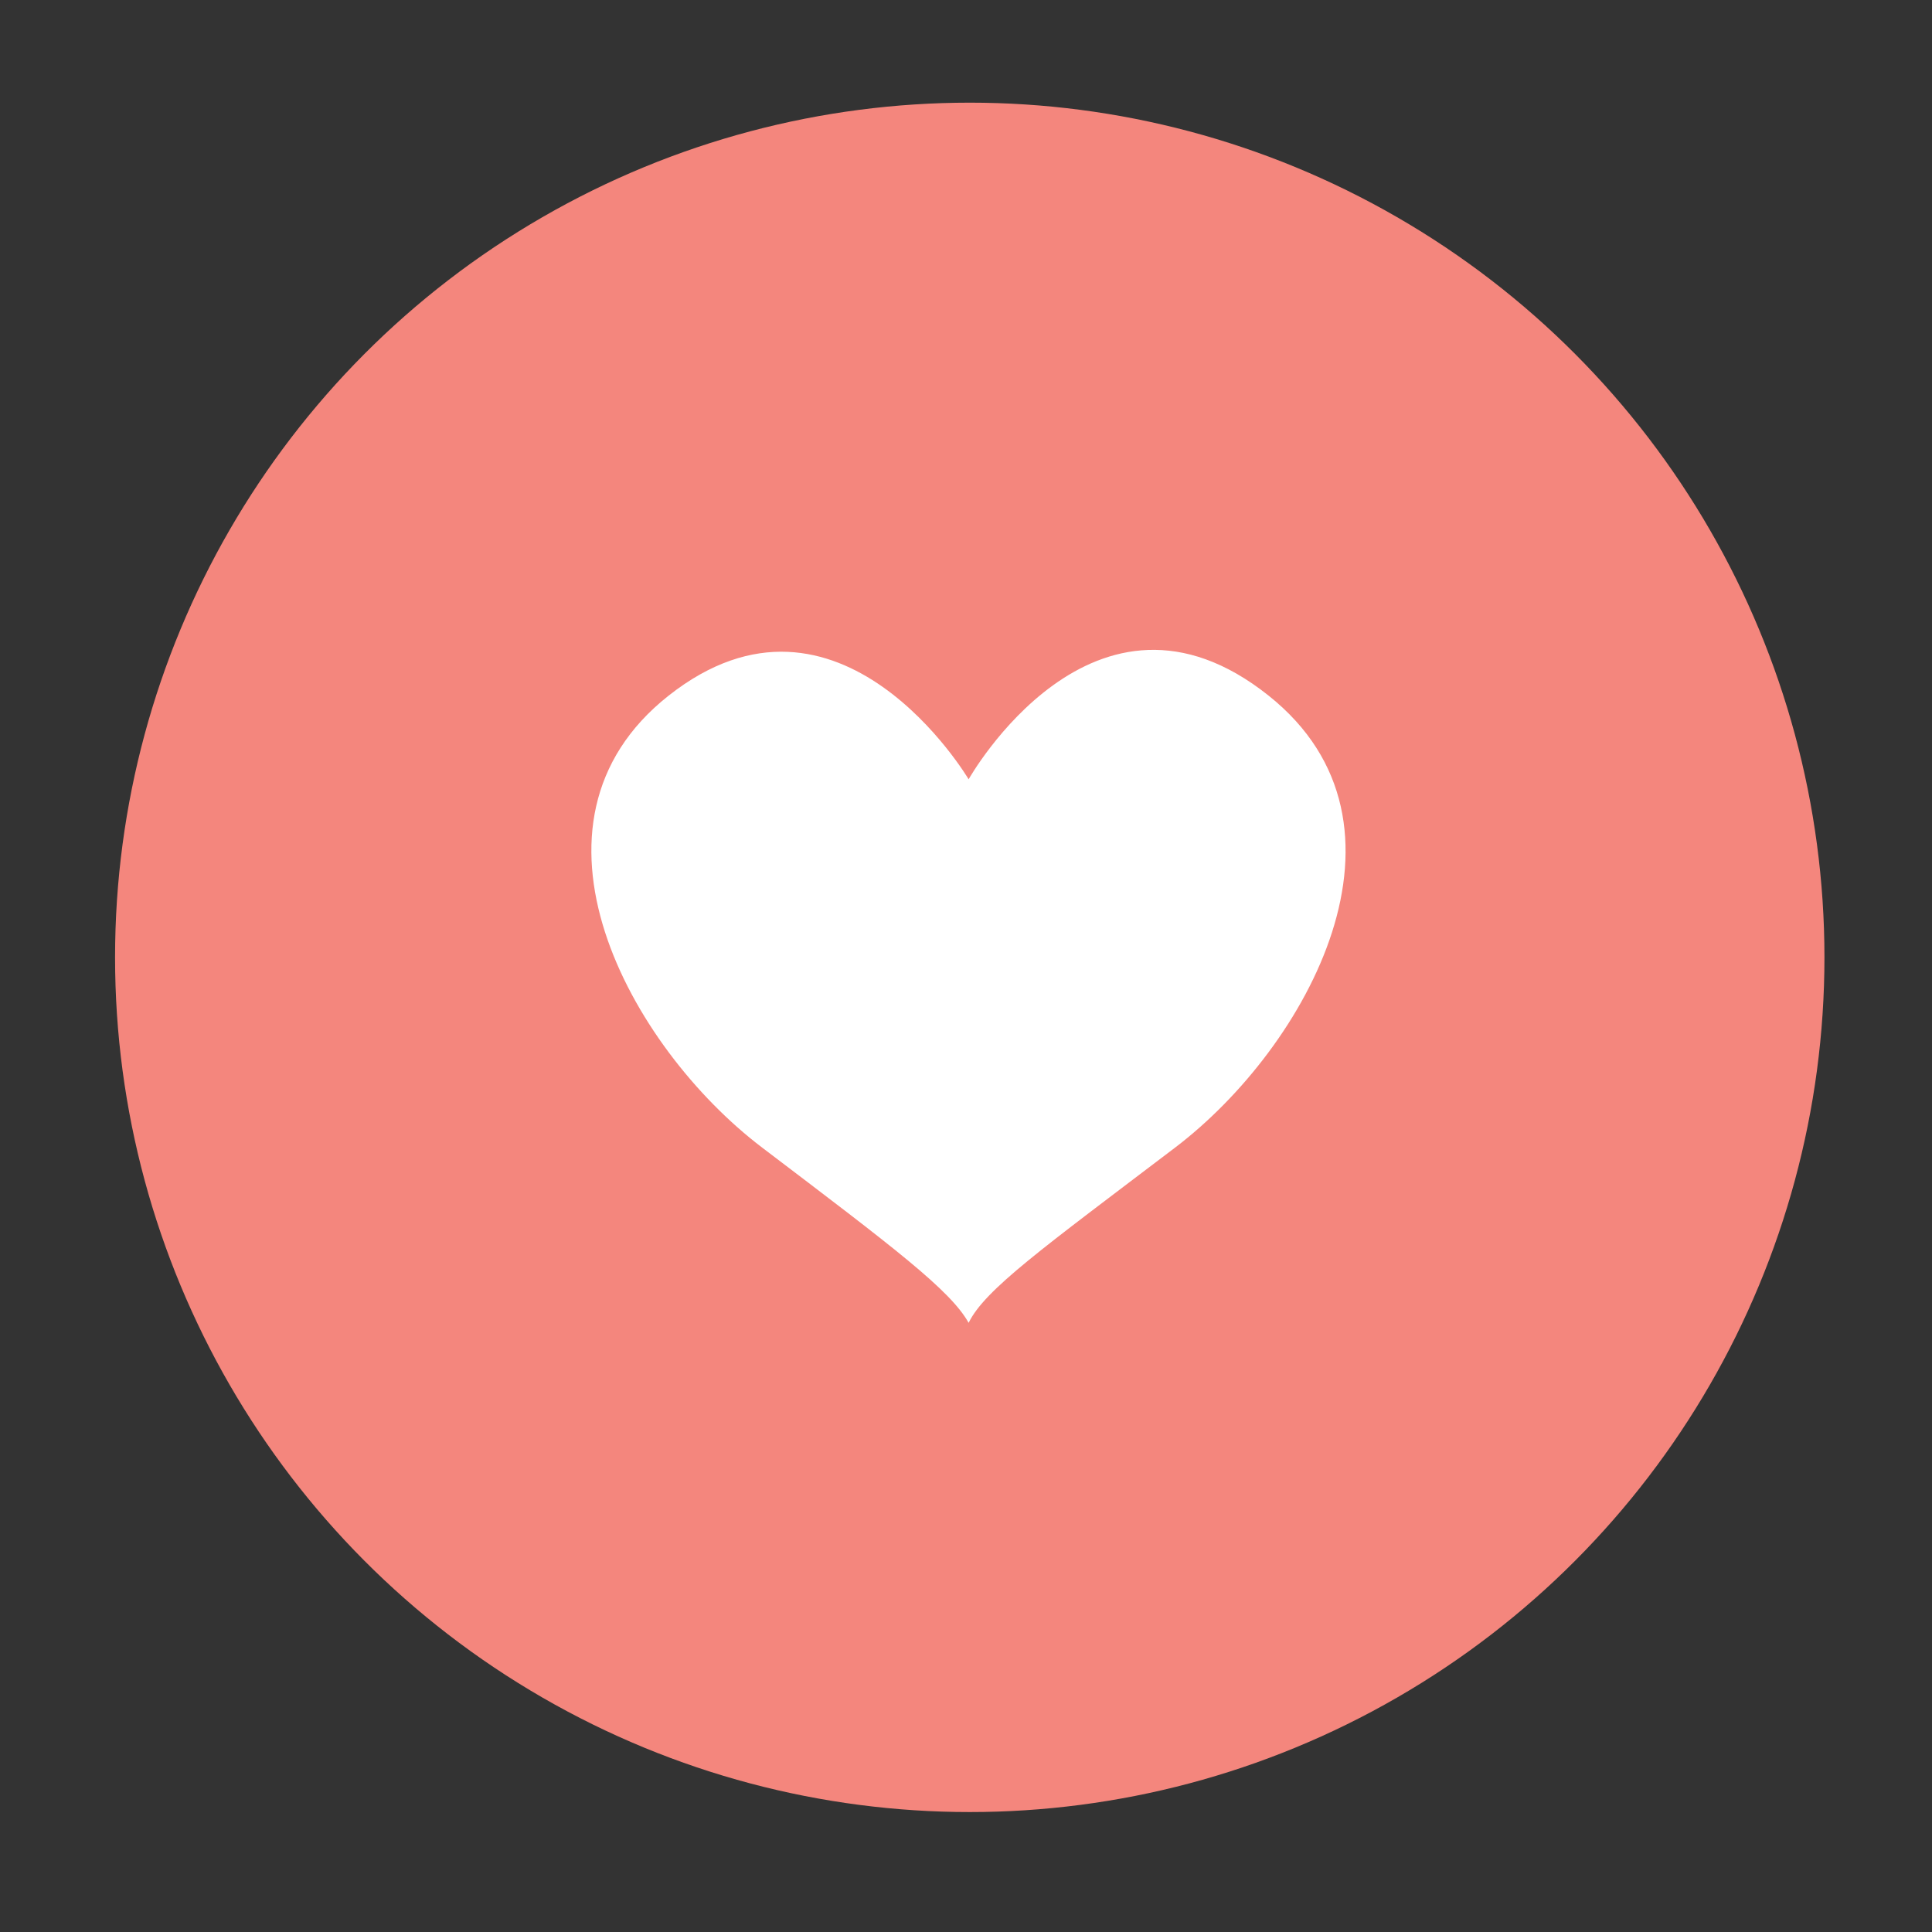 <svg xml:space="preserve" style="enable-background:new 0 0 360 360;" viewBox="0 0 360 360" y="0px" x="0px" xmlns:xlink="http://www.w3.org/1999/xlink" xmlns="http://www.w3.org/2000/svg" version="1.1">
<rect x="0" y="0" width="360" height="360" fill="#333333" stroke="none"/>
<style type="text/css">
	.st0{display:none;}
	.st1{display:inline;fill:#AD8DC1;}
	.st2{display:inline;fill:#FFFFFF;}
	.st3{display:inline;fill:none;stroke:#FFFFFF;stroke-width:5;stroke-miterlimit:10;}
	.st4{display:inline;fill:#F27084;}
	.st5{display:inline;fill:none;stroke:#FFFFFF;stroke-width:4.417;stroke-miterlimit:10;}
	.st6{fill:#F4867D;}
	.st7{fill:#FFFFFF;}
	.st8{display:inline;fill:#B0DFE0;}
	.st9{display:inline;}
	.st10{fill:none;stroke:#B0DFE0;stroke-width:5;stroke-linecap:round;stroke-miterlimit:10;}
	.st11{display:inline;fill:#E9EA81;}
	.st12{display:inline;fill:none;stroke:#E9EA81;stroke-width:5;stroke-linecap:round;stroke-miterlimit:10;}
	.st13{display:inline;fill:#FCB867;}
	.st14{display:inline;fill:none;stroke:#FCB867;stroke-width:5;stroke-linecap:round;stroke-miterlimit:10;}
	.st15{display:inline;fill:#CAAD92;}
	.st16{display:inline;fill:#BBCC75;}
	.st17{fill:#BBCC75;}
	.st18{fill:#FFFFFF;stroke:#FFFFFF;stroke-width:5;stroke-linecap:round;stroke-miterlimit:10;}
	.st19{display:inline;fill:#FED5A9;}
	.st20{display:inline;fill:#FED5A9;stroke:#FFFFFF;stroke-width:5;stroke-linecap:round;stroke-miterlimit:10;}
	.st21{display:inline;fill:#B5DEC4;}
	.st22{display:inline;fill:none;stroke:#FFFFFF;stroke-width:5;stroke-linecap:round;stroke-miterlimit:10;}
</style>
<g class="st0" id="unicorn">
	<circle r="159.26" cy="178.39" cx="180.7" class="st1"></circle>
	<path d="M119.75,266.64c0,0-8.59-147.09,62.58-149.12c0,0,4.74-16.95,13.78-24.18c0,0,15.59,16.95,15.14,30.05
		c0,0,54.89,35.32,41.12,58.07c-10.39,17.17-27.79,11.75-36.15,3.62c0,0-11.75,5.65-20.11-0.9c0,0,1.36,6.1,1.81,9.04
		c0,0,19.04,13.2,29.15,31.63c9.29,16.94,9.72,39.14,9.72,40.89L119.75,266.64z" class="st2"></path>
	<circle r="4.43" cy="141.25" cx="204.03" class="st1"></circle>
	<polygon points="211.26,123.4 254.43,79.61 228.66,136.5" class="st2"></polygon>
	<ellipse ry="19.47" rx="19.32" cy="121.41" cx="164.6" class="st3"></ellipse>
	<ellipse ry="21.52" rx="21.35" cy="150.57" cx="137.15" class="st3"></ellipse>
	<ellipse ry="23.05" rx="22.86" cy="192.76" cx="121.57" class="st3"></ellipse>
	<ellipse ry="24.06" rx="23.87" cy="240.25" cx="118.24" class="st3"></ellipse>
	
		<ellipse ry="5.42" rx="2.03" cy="169.72" cx="243.57" class="st1" transform="matrix(0.745 -0.667 0.667 0.745 -51.117 205.635)"></ellipse>
</g>
<g class="st0" id="apple">
	<circle r="159.26" cy="178.39" cx="180.7" class="st4"></circle>
	<path d="M114.68,186.55c0-14.23,1.85-24.88,9.2-33.5c9.01-10.58,20.84-14.65,34.27-10.97
		c14.88,4.08,29.32,3.62,44.29,0.3c12.67-2.81,25.32-1.28,34.72,9.26c6.54,7.33,9.55,16.44,10.12,26.16
		c1.61,27.63-7.9,50.64-29.92,67.66c-9.03,6.98-19.46,9.99-31.13,5.76c-3.09-1.12-7.29-1.12-10.37,0.02
		c-10.8,3.96-20.34,1.13-29.22-4.73c-12.27-8.1-20.01-19.94-25.81-33.19C116.64,203.76,114.57,193.79,114.68,186.55z" class="st2"></path>
	<path d="M135.86,86.6c12.92,4.23,26.73,5.24,35.46,17.06c6.39,8.66,7.23,23.26,6.89,33.5
		c-0.03,0.83-24.46-5.93-31.71-15.1C138.39,111.81,136.02,99.92,135.86,86.6z" class="st5"></path>
	<path d="M185.29,138.2c-0.32-1.94,9.55-25.04,19.43-30.19c3.61-1.88,7.46,0.52,7.1,4.29c-0.12,1.22-1.35,3.21-2.3,3.35
		c-9.86,1.5-13.67,9.2-17.64,16.76c-0.97,1.85-1.73,3.8-2.59,5.7C188.68,138.1,185.89,138.22,185.29,138.2z" class="st2"></path>
</g>
<g id="heart">
	<circle r="159.26" cy="178.39" cx="180.7" class="st6"></circle>
	<path d="M180.49,246.49c3-6.18,13.8-13.91,38.47-32.65s47.51-60.23,17.44-84.21c-32.56-25.97-55.91,15.58-55.91,15.58
		s-24.06-40.71-55.91-15.58c-30.2,23.83-7.23,65.48,17.44,84.21S177.09,240.41,180.49,246.49z" class="st7"></path>
</g>
<g class="st0" id="cube">
	<circle r="159.26" cy="178.39" cx="180.7" class="st8"></circle>
	<g class="st9">
		<g>
			<path d="M142.39,107.07l38.7-22.22l35.52,21.65v48.52l-34.99,21.13l-38.72-21.36
				C142.89,154.8,142.82,107.07,142.39,107.07z" class="st7"></path>
			<polyline points="142.39,107.07 180.83,128.68 216.6,106.51" class="st10"></polyline>
			<line y2="128.42" x2="181.61" y1="176.16" x1="181.61" class="st10"></line>
		</g>
		<g>
			<path d="M102.21,181.94l38.7-22.22l36.52,20.61l0.26,48.26l-36.26,22.43l-38.72-21.36
				C102.71,229.67,102.65,181.94,102.21,181.94z" class="st7"></path>
			<polyline points="102.21,181.94 140.65,203.55 178.48,179.82" class="st10"></polyline>
			<line y2="203.29" x2="141.43" y1="251.03" x1="141.43" class="st10"></line>
		</g>
		<g>
			<path d="M258.57,181.94l-38.7-22.22l-36.52,20.61l0.09,47.74l35.91,22.96l38.72-21.36
				C258.07,229.67,258.13,181.94,258.57,181.94z" class="st7"></path>
			<polyline points="258.57,181.94 220.13,203.55 182.3,179.82" class="st10"></polyline>
			<line y2="203.29" x2="219.35" y1="251.03" x1="219.35" class="st10"></line>
		</g>
	</g>
</g>
<g class="st0" id="carrot">
	<circle r="159.26" cy="178.39" cx="180.7" class="st11"></circle>
	<path d="M119.72,266.07c24.01-7.68,73.88-70.12,93.77-97.7c24.76-34.33-40.19-73.36-56.82-34.4
		c-13.45,31.51-48.95,105.02-43.8,128.19C113.21,263.7,114.83,267.63,119.72,266.07z" class="st2"></path>
	<path d="M268.68,105.55c0,0-19.07,18.15-31.7,21.96c-12.62,3.81-24.75-7.11-24.75-7.11s5.18-15.47,18.04-18.37
		C243.14,99.13,268.68,105.55,268.68,105.55z" class="st3"></path>
	<path d="M196.35,75.32c0,0,11.48,15.14,13.19,24.51c1.71,9.36-7.1,17.17-7.1,17.17s-10.68-4.96-11.71-14.42
		C189.69,93.11,196.35,75.32,196.35,75.32z" class="st2"></path>
	<line y2="161.52" x2="165.7" y1="141.17" x1="128.65" class="st12"></line>
	<line y2="223.09" x2="204.3" y1="202.74" x1="167.26" class="st12"></line>
	<line y2="229.87" x2="131.78" y1="209.52" x1="94.74" class="st12"></line>
</g>
<g class="st0" id="happy_face">
	<circle r="159.26" cy="178.39" cx="180.7" class="st13"></circle>
	<circle r="81.39" cy="178.61" cx="180.76" class="st2"></circle>
	<path d="M227.11,160.11c-3.13,4-9.01,7.4-14.74,7.4c-6.69,0-12.5-3.55-15.34-8.74" class="st14"></path>
	<path d="M134.29,160.11c3.13,4,9.01,7.4,14.74,7.4c6.69,0,12.5-3.55,15.34-8.74" class="st14"></path>
	<path d="M239.37,197.25c-9.4,20.06-32.42,36.28-58.63,36.28c-26.14,0-47.89-16.13-56.76-36.11" class="st14"></path>
</g>
<g class="st0" id="chemical_flask">
	<circle r="159.26" cy="178.39" cx="180.7" class="st15"></circle>
	<path d="M233.54,260.75c36.16,0,17.71-32.4,17.71-32.4l-50.86-82.88V93.37h-40.31v52.11l-50.86,82.88
		c0,0-18.46,32.4,17.71,32.4H233.54z" class="st2"></path>
	<path d="M233.38,253.03c20.72,0.38,12.81-17.71,12.81-17.71l-21.25-36.16h-88.65l-21.47,36.16
		c0,0-7.91,18.08,12.81,17.71S212.66,252.66,233.38,253.03z" class="st15"></path>
	<circle r="8.16" cy="217.15" cx="208.83" class="st2"></circle>
	<circle r="5.15" cy="239.26" cx="189.7" class="st2"></circle>
	<circle r="4.13" cy="218.91" cx="171.96" class="st2"></circle>
</g>
<g class="st0" id="flower">
	<circle r="159.26" cy="178.39" cx="180.7" class="st16"></circle>
	<g class="st9">
		<path d="M191.11,146.1c0,0,21.86-23.67,39.83-26.53s18.93,14.32,8.53,20.51c-8.76,5.21-19.68,10.67-46.28,11.08" class="st7"></path>
		<path d="M170.15,161.05c0,0-21.86,23.67-39.83,26.53c-17.97,2.86-18.93-14.32-8.53-20.51
			c8.76-5.21,19.68-10.67,46.28-11.08" class="st7"></path>
		<path d="M187.91,163.6c0,0,23.67,21.86,26.53,39.83c2.86,17.97-14.32,18.93-20.51,8.53
			c-5.21-8.76-10.67-19.68-11.08-46.28" class="st7"></path>
		<path d="M172.96,142.65c0,0-23.67-21.86-26.53-39.83c-2.86-17.97,14.32-18.93,20.51-8.53
			c5.21,8.76,10.67,19.68,11.08,46.28" class="st7"></path>
		<path d="M193.02,155.86c0,0,32.19-1.28,46.92,9.41c14.73,10.68,3.26,23.51-8.48,20.53
			c-9.88-2.51-21.46-6.37-40.56-24.89" class="st7"></path>
		<path d="M167.63,151.62c0,0-32.19,1.28-46.92-9.41s-3.26-23.51,8.48-20.53c9.88,2.51,21.46,6.37,40.56,24.89" class="st7"></path>
		<path d="M178.38,165.98c0,0,1.28,32.19-9.41,46.92c-10.68,14.73-23.51,3.26-20.53-8.48
			c2.51-9.88,6.37-21.46,24.89-40.56" class="st7"></path>
		<path d="M182.63,140.59c0,0-1.28-32.19,9.41-46.92s23.51-3.26,20.53,8.48c-2.51,9.88-6.37,21.46-24.89,40.56" class="st7"></path>
		<circle r="13.05" cy="153.22" cx="180.57" class="st7"></circle>
		<circle r="8.27" cy="153.44" cx="180.66" class="st17"></circle>
		<line y2="273.54" x2="180.93" y1="167.3" x1="180.93" class="st18"></line>
		<path d="M178.26,256.71c-1.79-9.12-7.18-19.99-17.08-25.99c-10.62-6.43-22.85-7.24-32.05-3.77
			c1.19,9.76,7.58,20.23,18.19,26.66C157.22,259.6,169.35,259.34,178.26,256.71z" class="st7"></path>
		<path d="M184.25,256.71c1.79-9.12,7.18-19.99,17.08-25.99c10.62-6.43,22.85-7.24,32.05-3.77
			c-1.19,9.76-7.58,20.23-18.19,26.66C205.29,259.6,193.16,259.34,184.25,256.71z" class="st7"></path>
	</g>
</g>
<g class="st0" id="wheat">
	<circle r="159.26" cy="178.39" cx="180.7" class="st19"></circle>
	<line y2="287.39" x2="181.57" y1="124.65" x1="181.57" class="st20"></line>
	<path d="M174.36,245.17c0.96-9.46-2.77-21.17-11.52-30.15c-8.88-9.11-20.46-13.36-30.03-12.49
		c-1.12,9.55,2.83,21.23,11.7,30.34C153.26,241.85,164.88,245.88,174.36,245.17z" class="st2"></path>
	<path d="M174.19,200.08c0.96-9.46-2.77-21.17-11.52-30.15c-8.88-9.11-20.46-13.36-30.03-12.49
		c-1.12,9.55,2.83,21.23,11.7,30.34C153.1,196.76,164.71,200.79,174.19,200.08z" class="st2"></path>
	<path d="M174.03,155.37c0.96-9.46-2.77-21.17-11.52-30.15c-8.88-9.11-20.46-13.36-30.03-12.49
		c-1.12,9.55,2.83,21.23,11.7,30.34C152.94,152.05,164.55,156.08,174.03,155.37z" class="st2"></path>
	<path d="M181.37,126.4c7.37-6.02,13.01-16.93,13.18-29.47c0.17-12.72-5.02-23.91-12.4-30.06
		c-7.54,5.96-13.02,17.01-13.18,29.73C168.8,109.14,174.16,120.2,181.37,126.4z" class="st2"></path>
	<path d="M188.68,245.17c-0.96-9.46,2.77-21.17,11.52-30.15c8.88-9.11,20.46-13.36,30.03-12.49
		c1.12,9.55-2.83,21.23-11.7,30.34C209.77,241.85,198.16,245.88,188.68,245.17z" class="st2"></path>
	<path d="M188.84,200.08c-0.96-9.46,2.77-21.17,11.52-30.15c8.88-9.11,20.46-13.36,30.03-12.49
		c1.12,9.55-2.83,21.23-11.7,30.34C209.94,196.76,198.33,200.79,188.84,200.08z" class="st2"></path>
	<path d="M189.01,155.37c-0.96-9.46,2.77-21.17,11.52-30.15c8.88-9.11,20.46-13.36,30.03-12.49
		c1.12,9.55-2.83,21.23-11.7,30.34C210.1,152.05,198.49,156.08,189.01,155.37z" class="st2"></path>
</g>
<g class="st0" id="peas">
	<circle r="159.26" cy="178.39" cx="180.7" class="st21"></circle>
	<path d="M180.3,290.05c13.68-2.38,35.48-26.68,35.48-43.85s-11.26-31.46-25.15-31.46c13.89,0,27.57-19.35,27.57-36.53
		s-13.68-36.53-27.57-36.53c13.89,0,25.15-14.28,25.15-31.46s-21.79-41.47-35.48-43.85c-13.68,2.38-35.48,26.68-35.48,43.85
		s11.26,31.46,25.15,31.46c-13.89,0-27.57,19.35-27.57,36.53s13.68,36.53,27.57,36.53c-13.89,0-25.15,14.28-25.15,31.46
		S166.62,287.67,180.3,290.05z" class="st2"></path>
	<circle r="25.04" cy="178.74" cx="180.3" class="st21"></circle>
	<circle r="25.04" cy="108.3" cx="180.3" class="st21"></circle>
	<circle r="25.04" cy="247.09" cx="180.3" class="st21"></circle>
	<path d="M166.48,106.74c0-7.06,5.72-12.78,12.78-12.78" class="st22"></path>
	<path d="M166.48,178.22c0-7.06,5.72-12.78,12.78-12.78" class="st22"></path>
	<path d="M166.48,247.35c0-7.06,5.72-12.78,12.78-12.78" class="st22"></path>
</g>
</svg>
